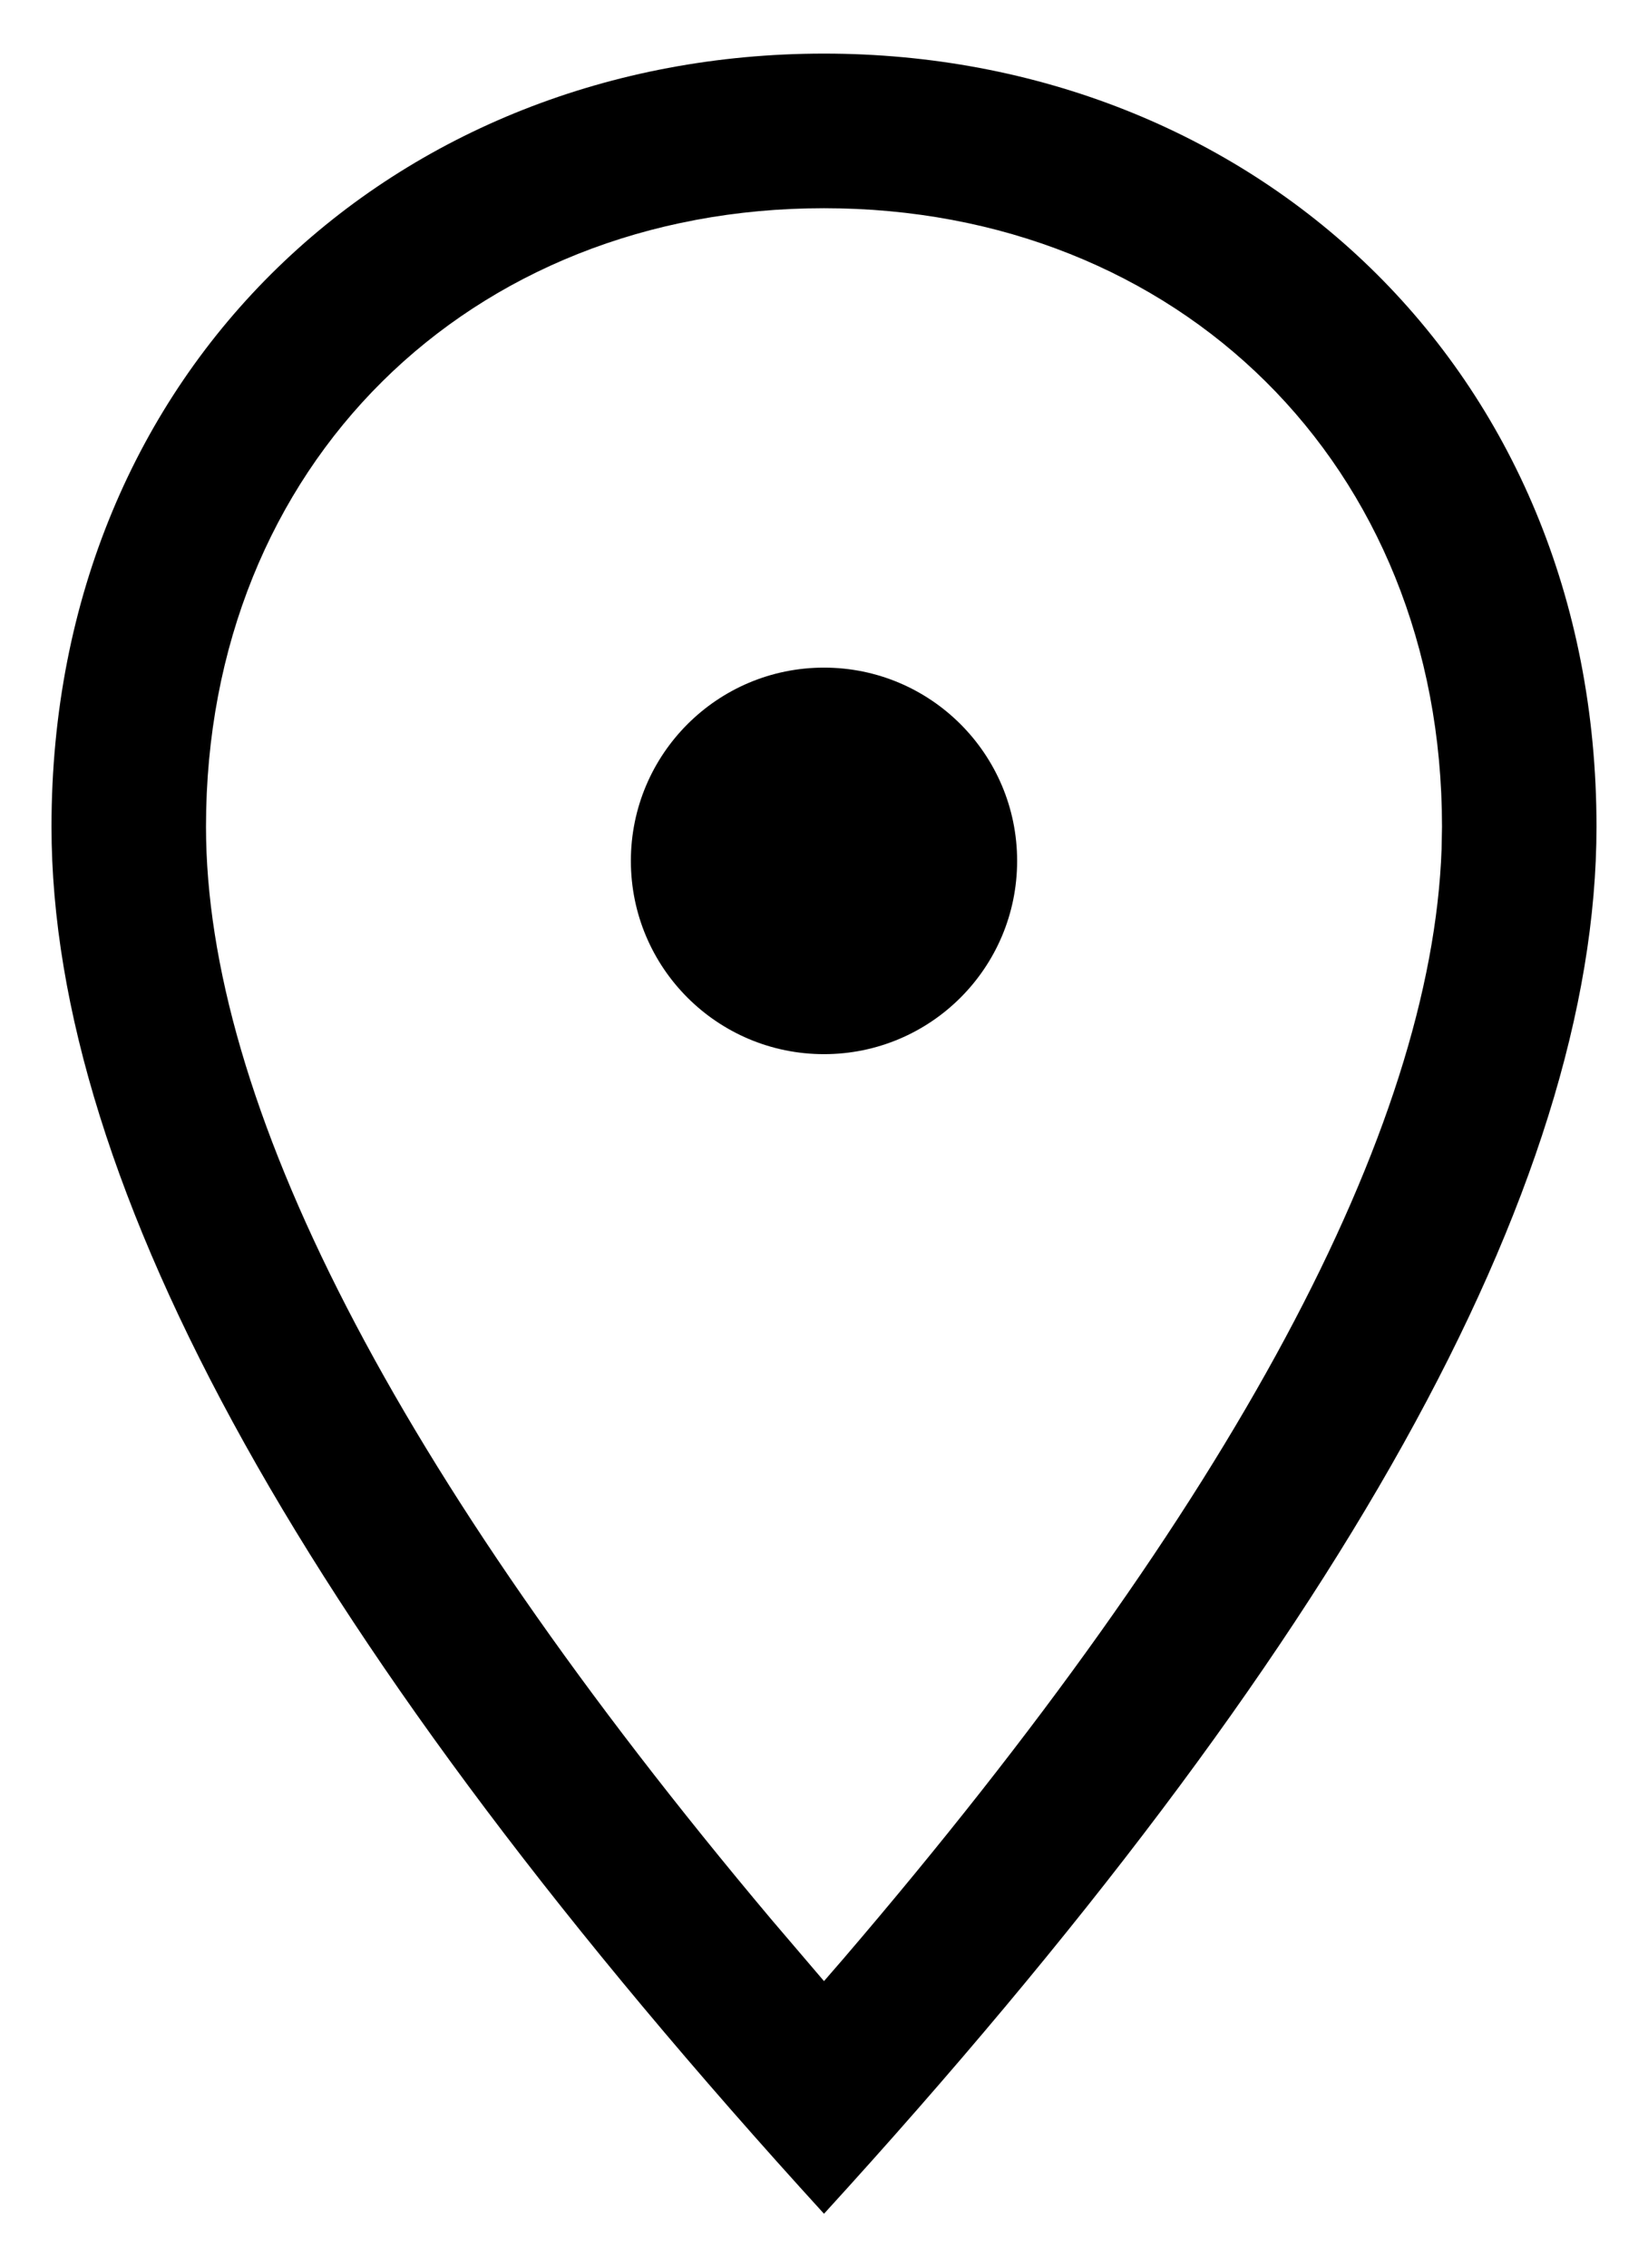 <svg width="16" height="22" viewBox="0 0 16 22" fill="none" xmlns="http://www.w3.org/2000/svg">
<g id="24">
<path d="M8 10.227C9.036 10.227 9.875 9.388 9.875 8.352C9.875 7.317 9.036 6.477 8 6.477C6.964 6.477 6.125 7.317 6.125 8.352C6.125 9.388 6.964 10.227 8 10.227Z" fill="black"/>
<path fill-rule="evenodd" clip-rule="evenodd" d="M8 0.52C12.142 0.52 15.5 3.559 15.5 8.02C15.5 11.518 13 16.003 8 21.477C3 16.001 0.5 11.515 0.5 8.02C0.5 3.555 3.858 0.52 8 0.52ZM8 2.02C4.562 2.02 2 4.505 2 8.02C2 10.682 3.809 14.249 7.491 18.624L8 19.22L8.189 19.002C11.984 14.575 13.898 10.956 13.996 8.238L14 8.02C14 4.507 11.437 2.02 8 2.02Z" fill="black"/>
</g>
</svg>
